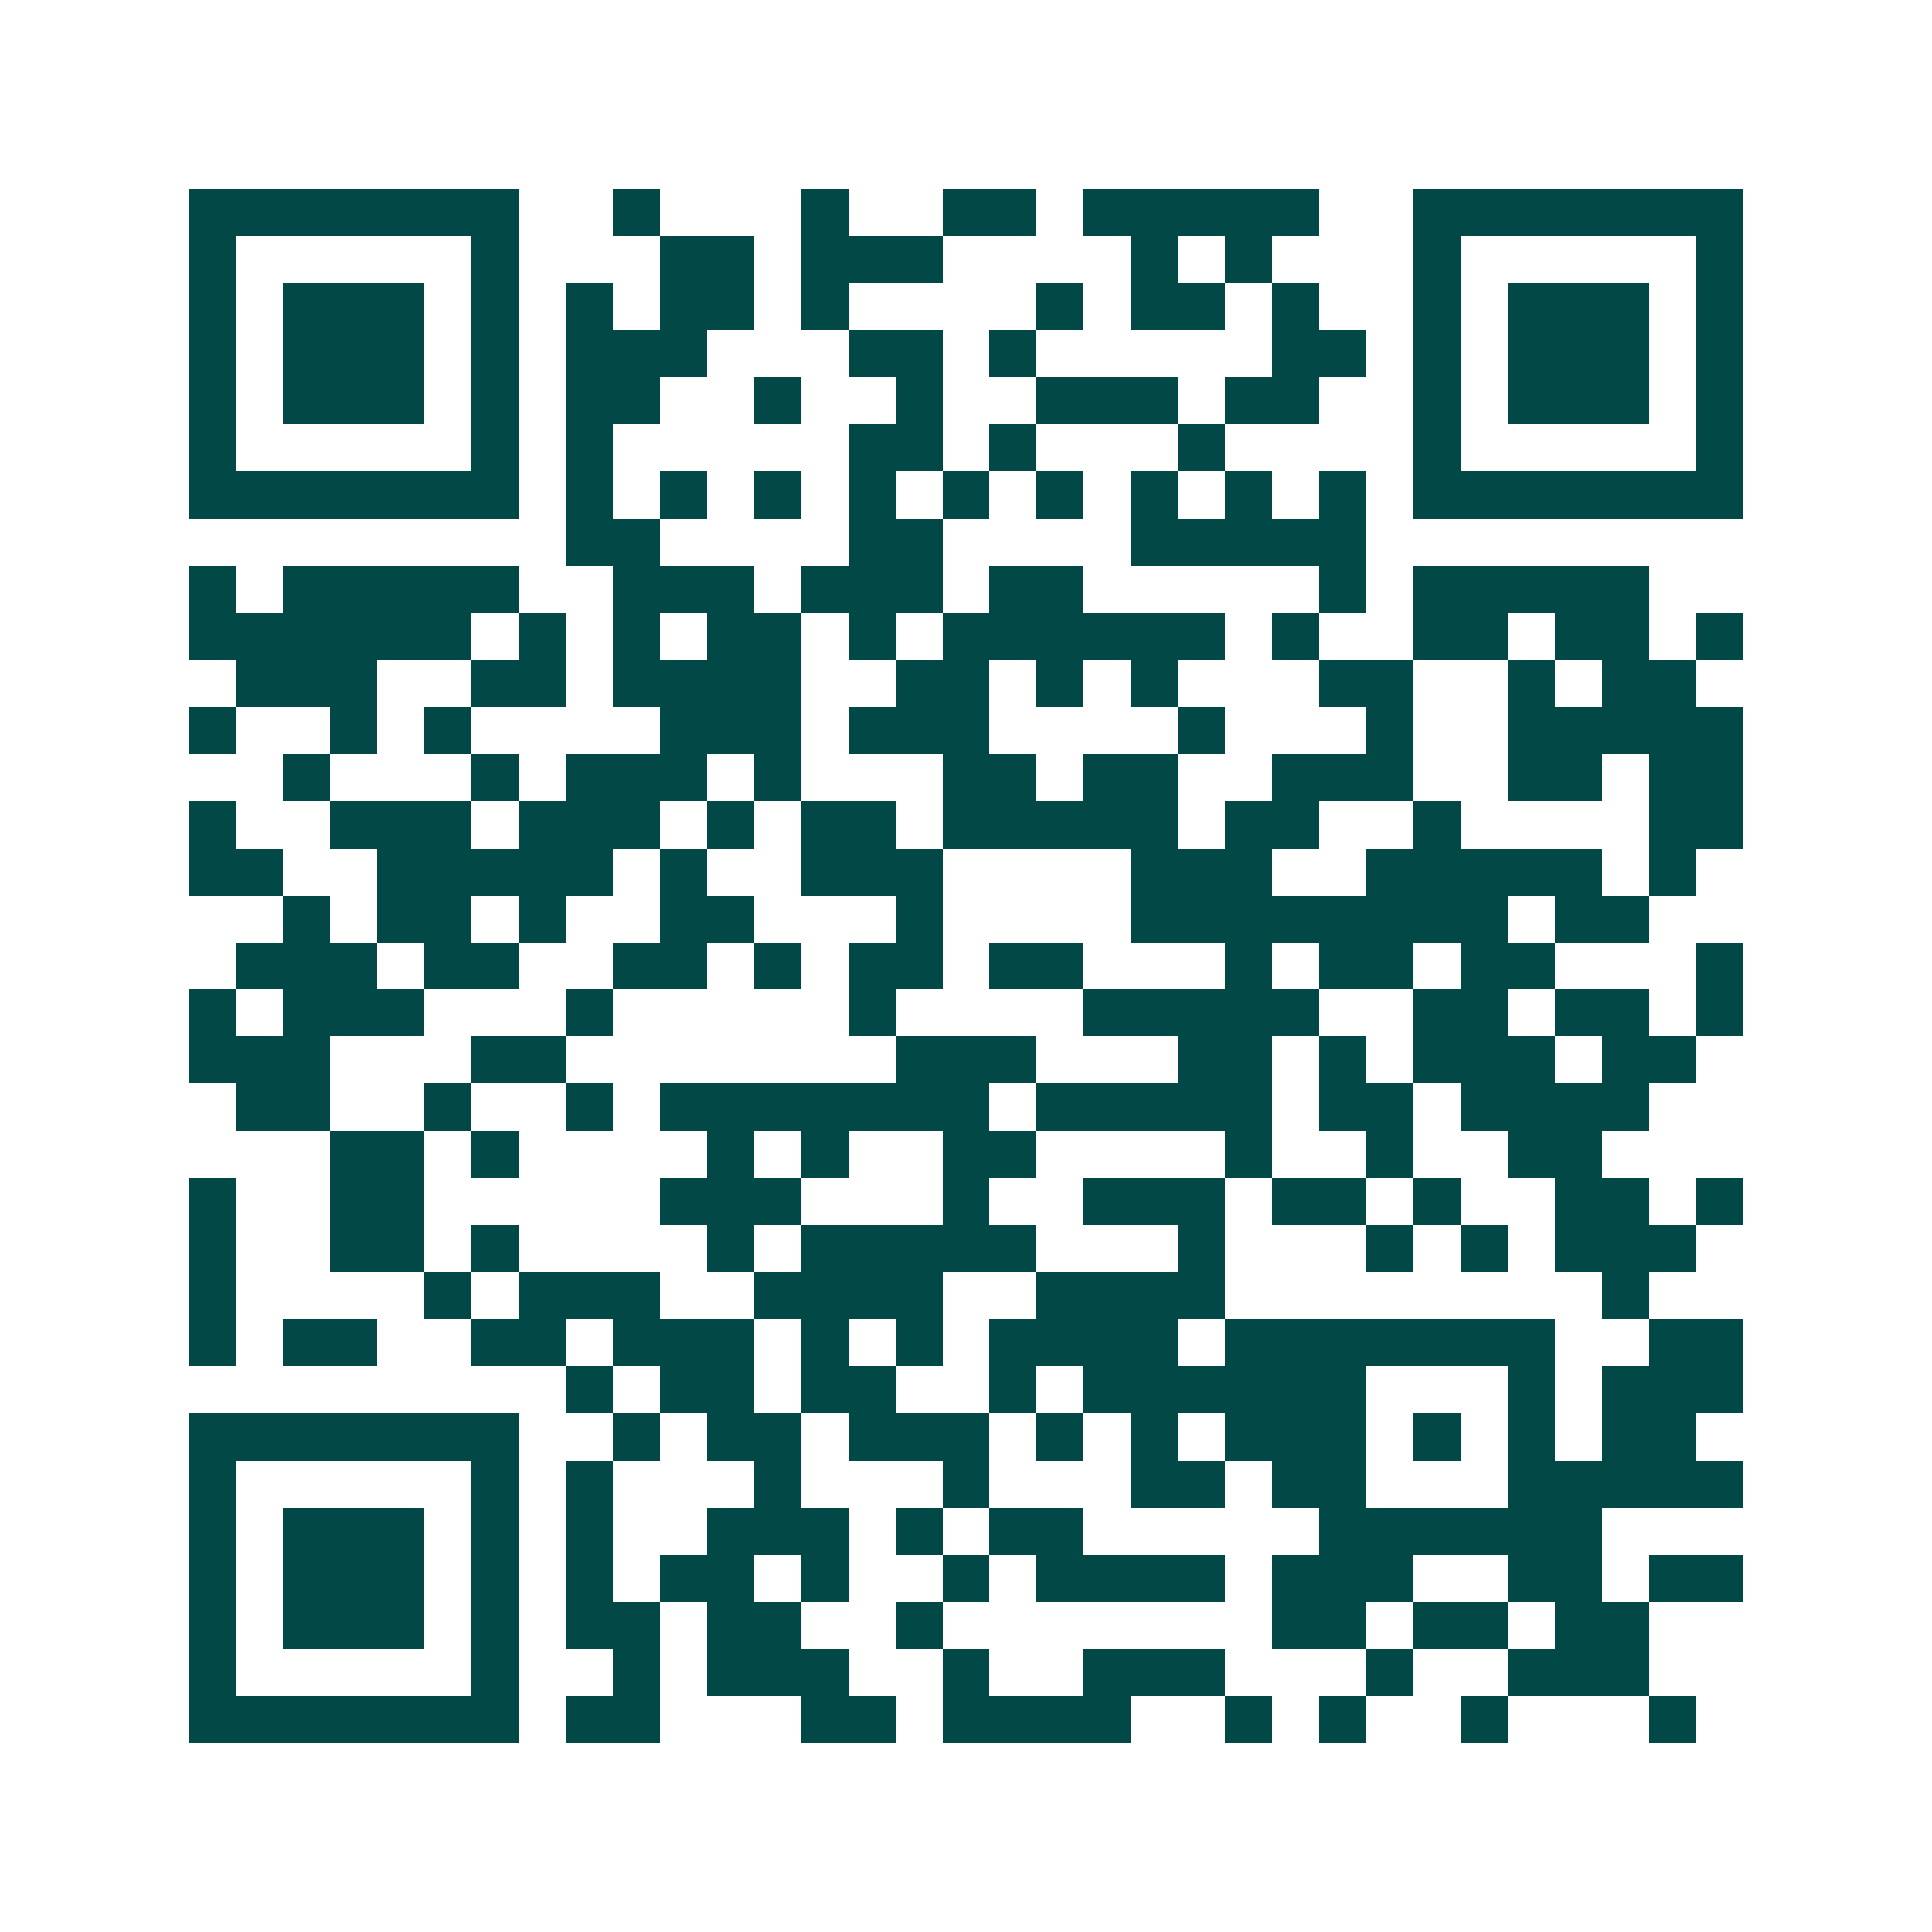 <svg xmlns="http://www.w3.org/2000/svg" width="200" height="200" viewBox="0 0 41 41" shape-rendering="crispEdges"><path fill="#ffffff" d="M0 0h41v41H0z"/><path stroke="#014847" d="M4 4.5h7m2 0h1m3 0h1m2 0h2m1 0h5m2 0h7M4 5.5h1m5 0h1m3 0h2m1 0h3m4 0h1m1 0h1m3 0h1m5 0h1M4 6.5h1m1 0h3m1 0h1m1 0h1m1 0h2m1 0h1m4 0h1m1 0h2m1 0h1m2 0h1m1 0h3m1 0h1M4 7.5h1m1 0h3m1 0h1m1 0h3m3 0h2m1 0h1m5 0h2m1 0h1m1 0h3m1 0h1M4 8.5h1m1 0h3m1 0h1m1 0h2m2 0h1m2 0h1m2 0h3m1 0h2m2 0h1m1 0h3m1 0h1M4 9.5h1m5 0h1m1 0h1m5 0h2m1 0h1m3 0h1m4 0h1m5 0h1M4 10.5h7m1 0h1m1 0h1m1 0h1m1 0h1m1 0h1m1 0h1m1 0h1m1 0h1m1 0h1m1 0h7M12 11.5h2m4 0h2m4 0h5M4 12.5h1m1 0h5m2 0h3m1 0h3m1 0h2m5 0h1m1 0h5M4 13.5h6m1 0h1m1 0h1m1 0h2m1 0h1m1 0h6m1 0h1m2 0h2m1 0h2m1 0h1M5 14.5h3m2 0h2m1 0h4m2 0h2m1 0h1m1 0h1m3 0h2m2 0h1m1 0h2M4 15.5h1m2 0h1m1 0h1m4 0h3m1 0h3m4 0h1m3 0h1m2 0h5M6 16.5h1m3 0h1m1 0h3m1 0h1m3 0h2m1 0h2m2 0h3m2 0h2m1 0h2M4 17.5h1m2 0h3m1 0h3m1 0h1m1 0h2m1 0h5m1 0h2m2 0h1m4 0h2M4 18.5h2m2 0h5m1 0h1m2 0h3m4 0h3m2 0h5m1 0h1M6 19.5h1m1 0h2m1 0h1m2 0h2m3 0h1m4 0h8m1 0h2M5 20.5h3m1 0h2m2 0h2m1 0h1m1 0h2m1 0h2m3 0h1m1 0h2m1 0h2m3 0h1M4 21.5h1m1 0h3m3 0h1m5 0h1m4 0h5m2 0h2m1 0h2m1 0h1M4 22.5h3m3 0h2m7 0h3m3 0h2m1 0h1m1 0h3m1 0h2M5 23.5h2m2 0h1m2 0h1m1 0h7m1 0h5m1 0h2m1 0h4M7 24.5h2m1 0h1m4 0h1m1 0h1m2 0h2m4 0h1m2 0h1m2 0h2M4 25.5h1m2 0h2m5 0h3m3 0h1m2 0h3m1 0h2m1 0h1m2 0h2m1 0h1M4 26.5h1m2 0h2m1 0h1m4 0h1m1 0h5m3 0h1m3 0h1m1 0h1m1 0h3M4 27.5h1m4 0h1m1 0h3m2 0h4m2 0h4m8 0h1M4 28.5h1m1 0h2m2 0h2m1 0h3m1 0h1m1 0h1m1 0h4m1 0h7m2 0h2M12 29.5h1m1 0h2m1 0h2m2 0h1m1 0h6m3 0h1m1 0h3M4 30.5h7m2 0h1m1 0h2m1 0h3m1 0h1m1 0h1m1 0h3m1 0h1m1 0h1m1 0h2M4 31.5h1m5 0h1m1 0h1m3 0h1m3 0h1m3 0h2m1 0h2m3 0h5M4 32.5h1m1 0h3m1 0h1m1 0h1m2 0h3m1 0h1m1 0h2m5 0h6M4 33.5h1m1 0h3m1 0h1m1 0h1m1 0h2m1 0h1m2 0h1m1 0h4m1 0h3m2 0h2m1 0h2M4 34.5h1m1 0h3m1 0h1m1 0h2m1 0h2m2 0h1m7 0h2m1 0h2m1 0h2M4 35.5h1m5 0h1m2 0h1m1 0h3m2 0h1m2 0h3m3 0h1m2 0h3M4 36.5h7m1 0h2m3 0h2m1 0h4m2 0h1m1 0h1m2 0h1m3 0h1"/></svg>
